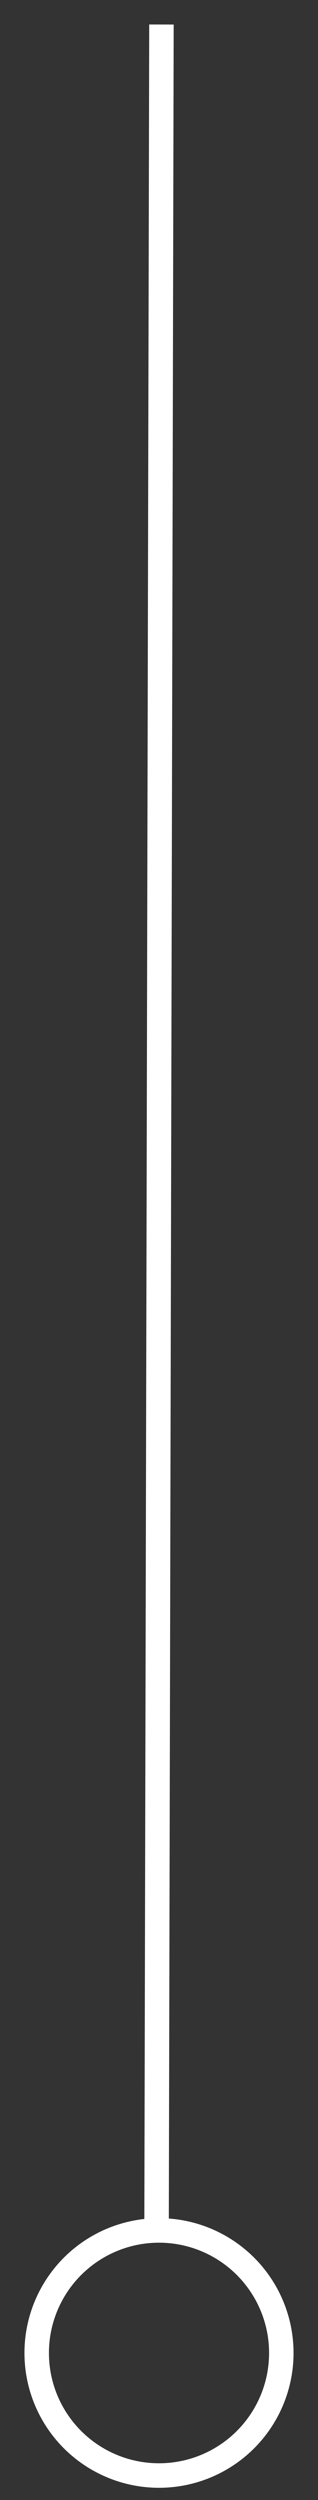 <?xml version="1.0" encoding="utf-8"?>
<!-- Generator: Adobe Illustrator 23.0.1, SVG Export Plug-In . SVG Version: 6.00 Build 0)  -->
<svg version="1.1" id="Layer_1" xmlns="http://www.w3.org/2000/svg" xmlns:xlink="http://www.w3.org/1999/xlink" x="0px" y="0px"
	 viewBox="0 0 13 102" style="enable-background:new 0 0 13 102;" xml:space="preserve">
<rect x="0" y="0" width="13" height="102" fill="#333333" stroke="none"/>
<style type="text/css">
	.st0{fill:none;stroke:#FFFFFF;stroke-miterlimit:10;}
</style>
<title>Carry Line</title>
<desc>Created with Sketch.</desc>
<g id="Homepage">
	<g id="Homepage-DesktopHD-HalfHero" transform="translate(-716, -984)">
		<g id="Carry-Line" transform="translate(717, 985)">
			<path id="Line-3-Copy" class="st0" d="M5.6,0L5.4,90"/>
			<circle id="Oval-Copy-2" class="st0" cx="5.5" cy="95" r="5"/>
		</g>
	</g>
</g>
</svg>
